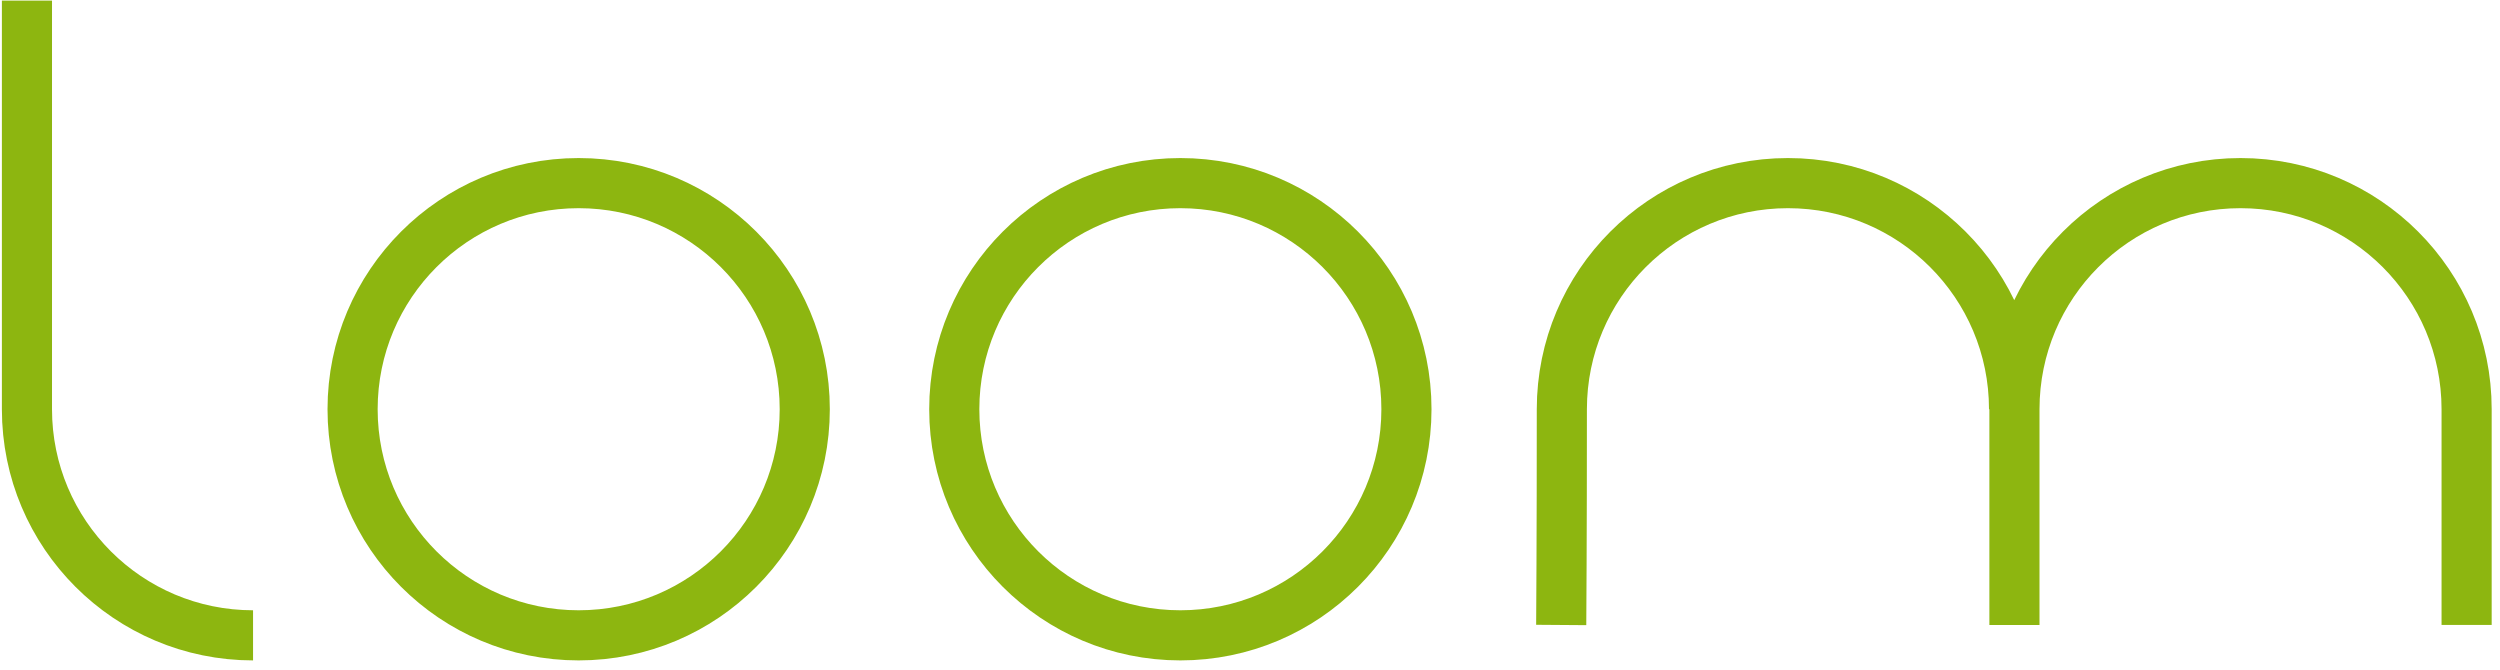 <?xml version="1.0" encoding="UTF-8" standalone="no"?>
<!DOCTYPE svg PUBLIC "-//W3C//DTD SVG 1.1//EN" "http://www.w3.org/Graphics/SVG/1.1/DTD/svg11.dtd">
<svg version="1.1" xmlns="http://www.w3.org/2000/svg" xmlns:xlink="http://www.w3.org/1999/xlink" preserveAspectRatio="xMidYMid meet" viewBox="0 0 518.667 138.667" width="519" height="139"><defs><path d="M166.96 84.78C166.96 58.87 145.96 37.87 120.05 37.87C94.15 37.87 73.15 58.87 73.15 84.78C73.15 110.68 94.15 131.69 120.05 131.69C145.96 131.69 166.96 110.68 166.96 84.78ZM417.85 84.78C417.85 58.87 396.85 37.87 370.94 37.87C345.04 37.87 324.03 58.87 324.03 84.78C324.04 110.68 323.9 129.54 323.9 129.54M291.79 84.78C291.79 58.87 270.79 37.87 244.88 37.87C218.98 37.87 197.98 58.87 197.98 84.78C197.98 110.68 218.98 131.69 244.89 131.69C270.79 131.69 291.79 110.68 291.79 84.78ZM511.74 129.53C511.74 102.68 511.74 87.76 511.74 84.78C511.74 58.87 490.74 37.87 464.83 37.87C438.93 37.87 417.93 58.87 417.93 84.78C417.93 87.76 417.93 102.68 417.93 129.54M5.59 0C5.59 50.87 5.59 79.13 5.59 84.78C5.59 110.68 26.6 131.69 52.5 131.69" id="a2WC0cVvN"></path></defs><g><g><use xlink:href="#a2WC0cVvN" opacity="1" fill="#000000" fill-opacity="0"></use><g><use xlink:href="#a2WC0cVvN" opacity="1" fill-opacity="0" stroke="#8db610" stroke-width="10.4" stroke-opacity="1"></use></g></g></g></svg>